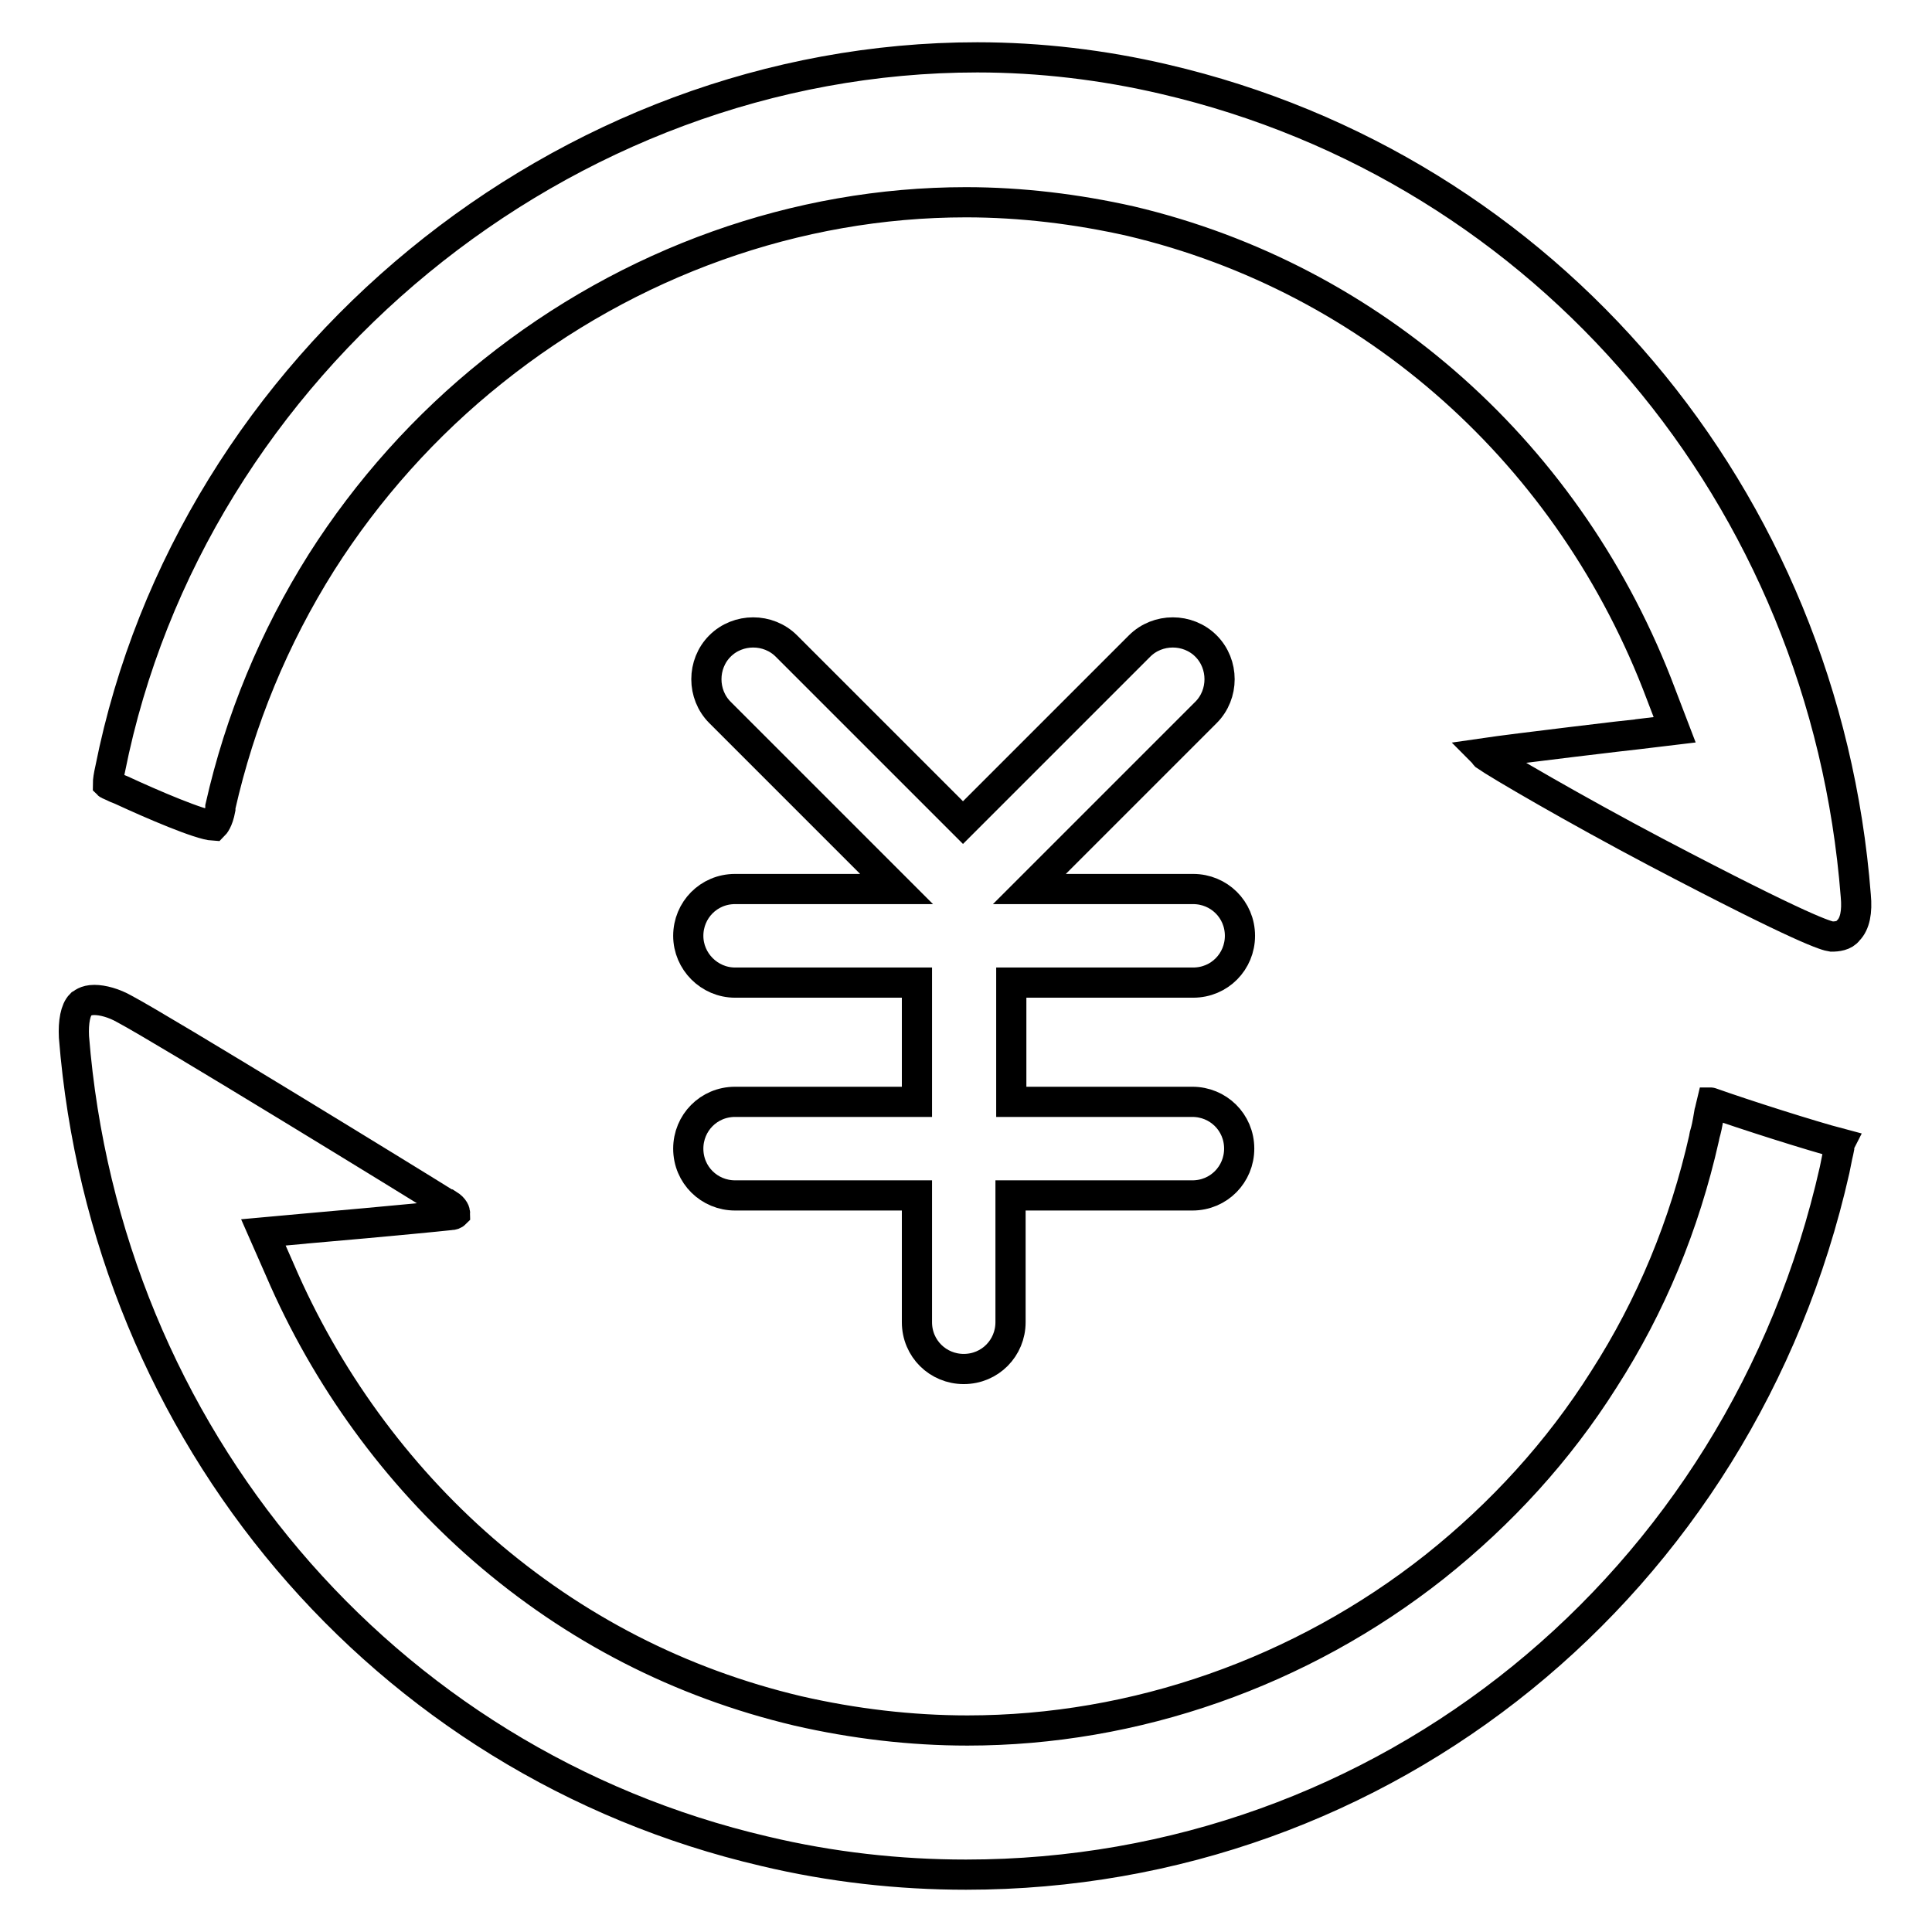 <?xml version="1.0" encoding="utf-8"?>
<!-- Svg Vector Icons : http://www.onlinewebfonts.com/icon -->
<!DOCTYPE svg PUBLIC "-//W3C//DTD SVG 1.1//EN" "http://www.w3.org/Graphics/SVG/1.1/DTD/svg11.dtd">
<svg version="1.1" xmlns="http://www.w3.org/2000/svg" xmlns:xlink="http://www.w3.org/1999/xlink" x="0px" y="0px" viewBox="0 0 256 256" enable-background="new 0 0 256 256" xml:space="preserve">
<g><g><path stroke-width="4" fill-opacity="0" stroke="#000000"  d="M245.9,118.7L245.9,118.7c-4.1-52.9-40.9-96.4-91.6-108.2c-8.1-1.9-16.5-2.9-24.8-2.9c-54.8,0-104.2,40.6-114.9,94.3c-0.2,0.9-0.3,1.5-0.3,2c0.1,0.1,0.3,0.1,0.4,0.2c0.4,0.2,0.9,0.4,1.4,0.6c4.1,1.9,10.4,4.6,12.2,4.7h0c0,0,0,0,0,0c0.1-0.1,0.6-0.6,0.9-2.2c0-0.1,0-0.2,0-0.3c2.6-11.5,7.1-22.4,13.4-32.4c6.1-9.6,13.8-18.2,22.7-25.3c18.1-14.5,40.3-22.4,62.7-22.4c7.3,0,14.7,0.9,21.8,2.5c32.2,7.6,58.4,31,70.3,62.7l1.8,4.7l-5,0.6c-0.2,0-16.2,1.9-20.3,2.5c0.1,0.1,0.1,0.2,0.2,0.3c1.7,1.2,11.8,7.1,22.6,12.8c19.8,10.4,22.6,11.1,23.3,11.2h0c0.7,0,1.7-0.1,2.2-0.8C245.8,122.4,246.1,120.8,245.9,118.7z"/><path stroke-width="4" fill-opacity="0" stroke="#000000"  d="M226.8,146.1c-0.1,0.4-0.2,1-0.3,1.3c-0.3,1.8-0.4,2.2-0.6,2.9c0,0.1-0.1,0.3-0.1,0.5c-2.6,11.5-7,22.2-13.3,32c-6,9.5-13.6,17.8-22.4,24.8c-17.7,14-39.7,21.7-61.9,21.7l0,0c-7.5,0-15.1-0.9-22.5-2.6c-15.6-3.7-29.6-10.9-41.7-21.4c-11.5-10-20.8-22.8-26.9-37l-2.2-5l5.5-0.5c0.1,0,14.7-1.3,19.3-1.8c0.3,0,0.5-0.1,0.6-0.2c0-0.2-0.1-0.7-0.9-1.2l-0.1,0c-4.3-2.7-37.7-23.2-42.8-25.9c-1.4-0.8-2.9-1.2-4-1.2c-1.2,0-1.6,0.5-1.8,0.6c-0.7,0.7-1,2.3-0.9,4.3c4.2,52.7,40.9,96.1,91.5,107.9c8.8,2.1,17.8,3.1,26.7,3.1l0,0c55.4,0,102.7-38.4,115.1-93.4v0c0.2-0.9,0.3-1.6,0.5-2.4l0.1-0.5c0-0.2,0-0.4,0.1-0.6c-3.8-1-12.6-3.8-17.1-5.4C226.9,146.1,226.8,146.1,226.8,146.1z"/><path stroke-width="4" fill-opacity="0" stroke="#000000"  d="M97.4,146c-3.5,0-6.2,2.8-6.2,6.2c0,3.5,2.8,6.2,6.2,6.2h24.1v16.8c0,3.5,2.8,6.2,6.2,6.2c3.5,0,6.2-2.8,6.2-6.2v-16.8h24.1c3.5,0,6.2-2.8,6.2-6.2c0-3.5-2.8-6.2-6.2-6.2H134v-15.8h24.1c3.5,0,6.2-2.8,6.2-6.2c0-3.5-2.8-6.2-6.2-6.2h-21.7l0,0l23.4-23.4c2.4-2.4,2.4-6.4,0-8.8c-2.4-2.4-6.4-2.4-8.8,0l-23.4,23.4l-23.4-23.4c-2.4-2.4-6.4-2.4-8.8,0s-2.4,6.4,0,8.8l23.4,23.4l0,0H97.4c-3.5,0-6.2,2.8-6.2,6.2c0,3.4,2.8,6.2,6.2,6.2h24.1V146L97.4,146L97.4,146z"/></g></g>
</svg>